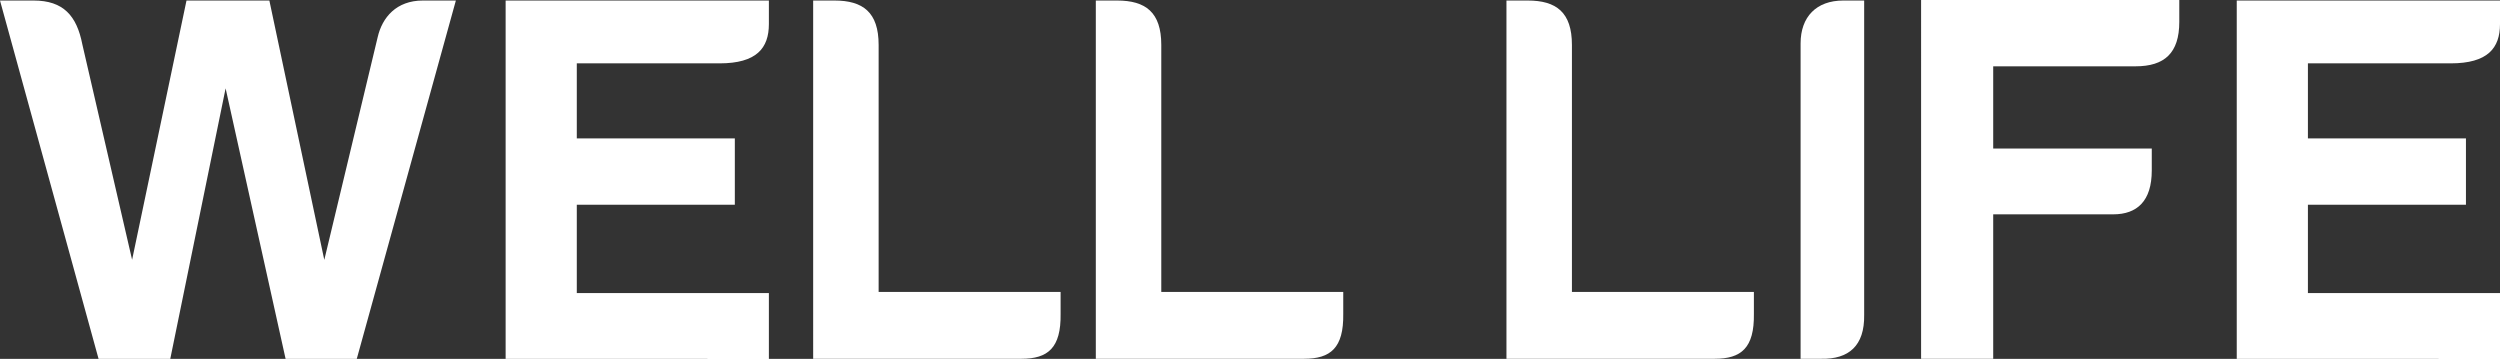 <?xml version="1.0" encoding="UTF-8"?><svg id="_レイヤー_2" xmlns="http://www.w3.org/2000/svg" viewBox="0 0 237.13 34.04"><rect x="0" y="0" width="237.13" height="34.04" fill="#333333" stroke="none"/><defs><style>.cls-1{fill:#fff;stroke-width:0px;}</style></defs><g id="_共通タイトル"><path class="cls-1" d="m27.09,34.04l-5.69-25.66-5.25,25.66h-6.8L0,.05h3.18C6.02.05,7.28,1.5,7.81,4.21l4.72,20.43L17.69.05h7.86l5.21,24.6,5.06-21.11c.43-1.89,1.78-3.49,4.29-3.49h3.13l-9.4,33.99h-6.75Z"/><path class="cls-1" d="m67.1,34.04h-19.14V.05h24.97v2.23c0,2.28-1.16,3.73-4.68,3.73h-13.54v7.12h14.99v6.29h-14.99v8.38h18.22v6.25h-5.83Z"/><path class="cls-1" d="m100.6,27.69v2.08c.05,3.24-1.21,4.26-3.71,4.26h-19.76V.05h2.02c2.7,0,4.19,1.11,4.19,4.21v23.43h17.26Z"/><path class="cls-1" d="m127.41,27.69v2.08c.05,3.24-1.21,4.26-3.71,4.26h-19.76V.05h2.02c2.7,0,4.19,1.11,4.19,4.21v23.43h17.26Z"/><path class="cls-1" d="m166.36,27.69v2.08c.05,3.24-1.21,4.26-3.71,4.26h-19.76V.05h2.02c2.7,0,4.19,1.11,4.19,4.21v23.43h17.26Z"/><path class="cls-1" d="m176.82,29.87c.05,2.95-1.49,4.21-4.05,4.16h-1.98V4.12c0-2.52,1.49-4.07,4.05-4.07h1.98v29.82Z"/><path class="cls-1" d="m206.71,2.08c0,2.95-1.4,4.21-4.15,4.21h-13.5v7.8h15.04v2.08c0,2.91-1.4,4.16-3.66,4.16h-11.38v13.7h-6.84V0h24.49v2.08Z"/><path class="cls-1" d="m231.3,34.04h-19.14V.05h24.97v2.23c0,2.28-1.16,3.73-4.68,3.73h-13.54v7.12h14.99v6.29h-14.99v8.38h18.22v6.25h-5.83Z"/></g></svg>